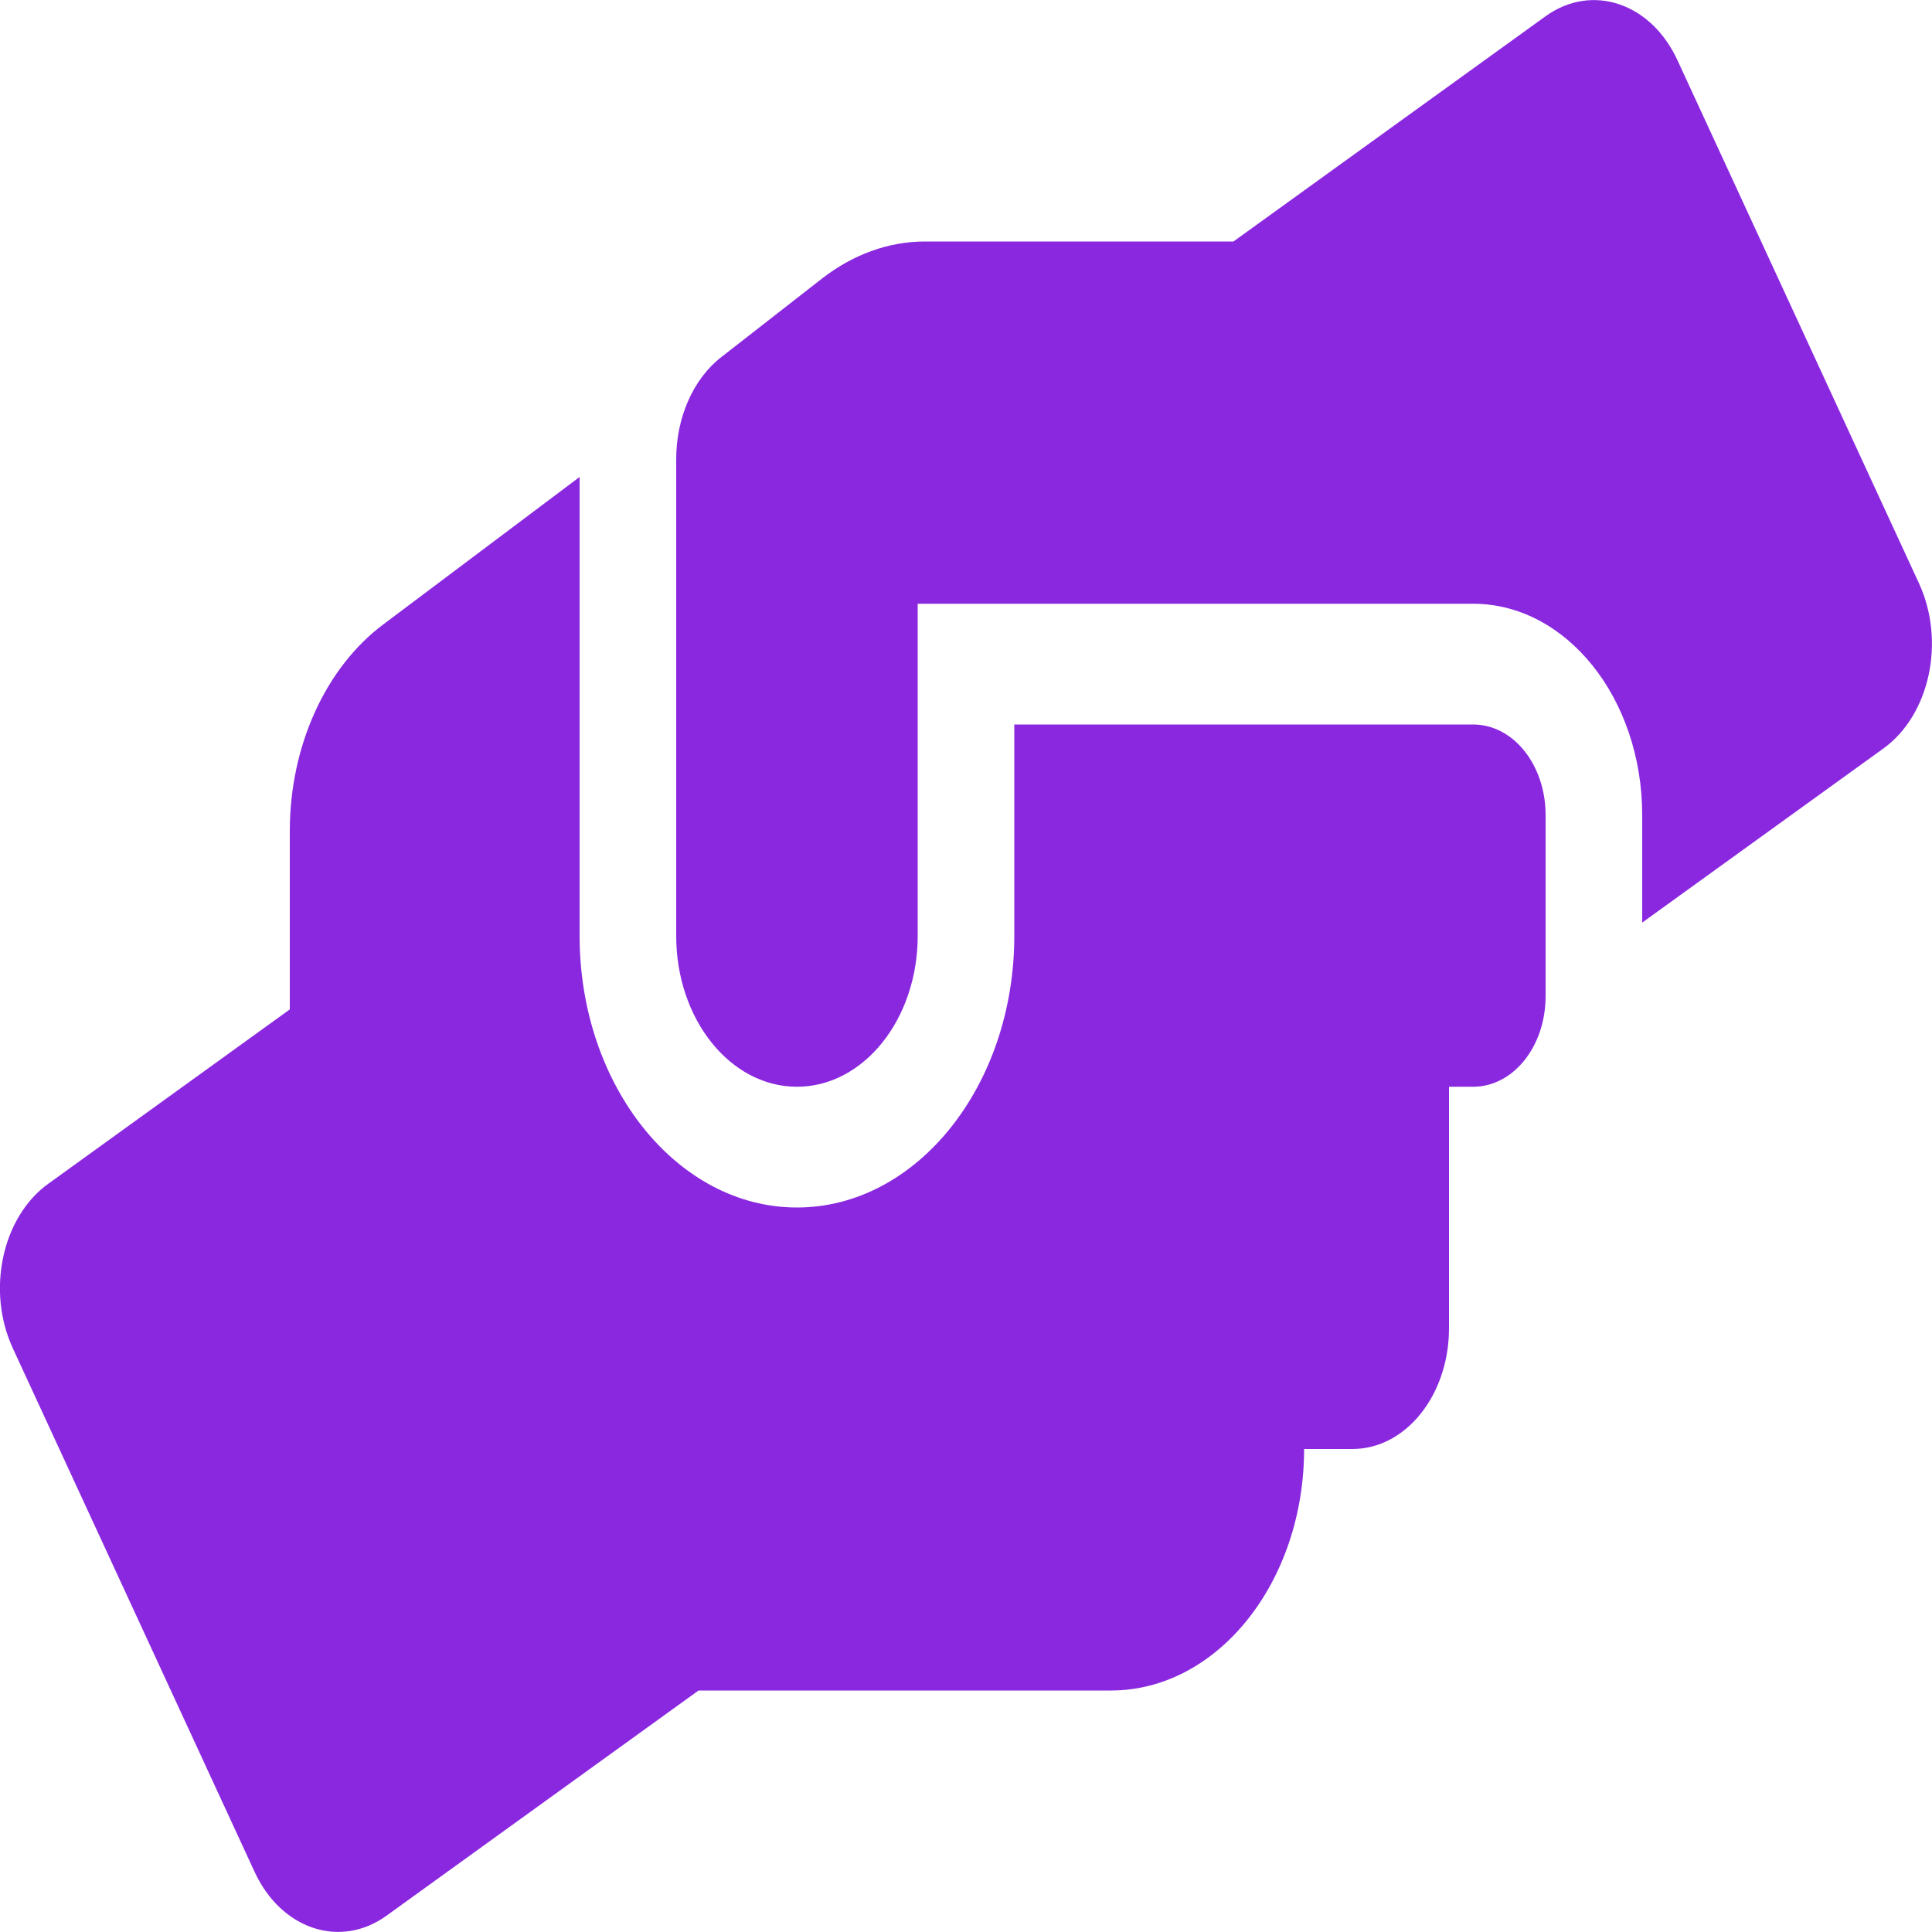 <svg width="90" height="90" viewBox="0 0 90 90" fill="none" xmlns="http://www.w3.org/2000/svg">
<path d="M68.625 33.75H47.25V43.594C47.25 50.572 42.708 56.25 37.125 56.25C31.542 56.25 27 50.572 27 43.594V22.219L17.873 29.074C15.159 31.096 13.5 34.77 13.5 38.707V47.022L2.25 55.143C0.098 56.689 -0.647 60.135 0.605 62.824L11.855 87.188C13.092 89.877 15.848 90.791 18 89.244L32.541 78.75H51.75C56.714 78.75 60.75 73.705 60.75 67.5H63C65.489 67.5 67.5 64.986 67.5 61.875V50.625H68.625C70.495 50.625 72 48.744 72 46.406V37.969C72 35.631 70.495 33.75 68.625 33.75ZM89.395 27.176L78.145 2.812C76.908 0.123 74.152 -0.791 72 0.756L57.459 11.25H43.087C41.4 11.25 39.755 11.848 38.32 12.955L33.609 16.629C32.288 17.648 31.5 19.459 31.5 21.393V43.594C31.5 47.478 34.017 50.625 37.125 50.625C40.233 50.625 42.75 47.478 42.75 43.594V28.125H68.625C72.97 28.125 76.5 32.537 76.5 37.969V42.978L87.75 34.857C89.902 33.293 90.633 29.865 89.395 27.176Z" fill="#8A28E0"/>
</svg>
